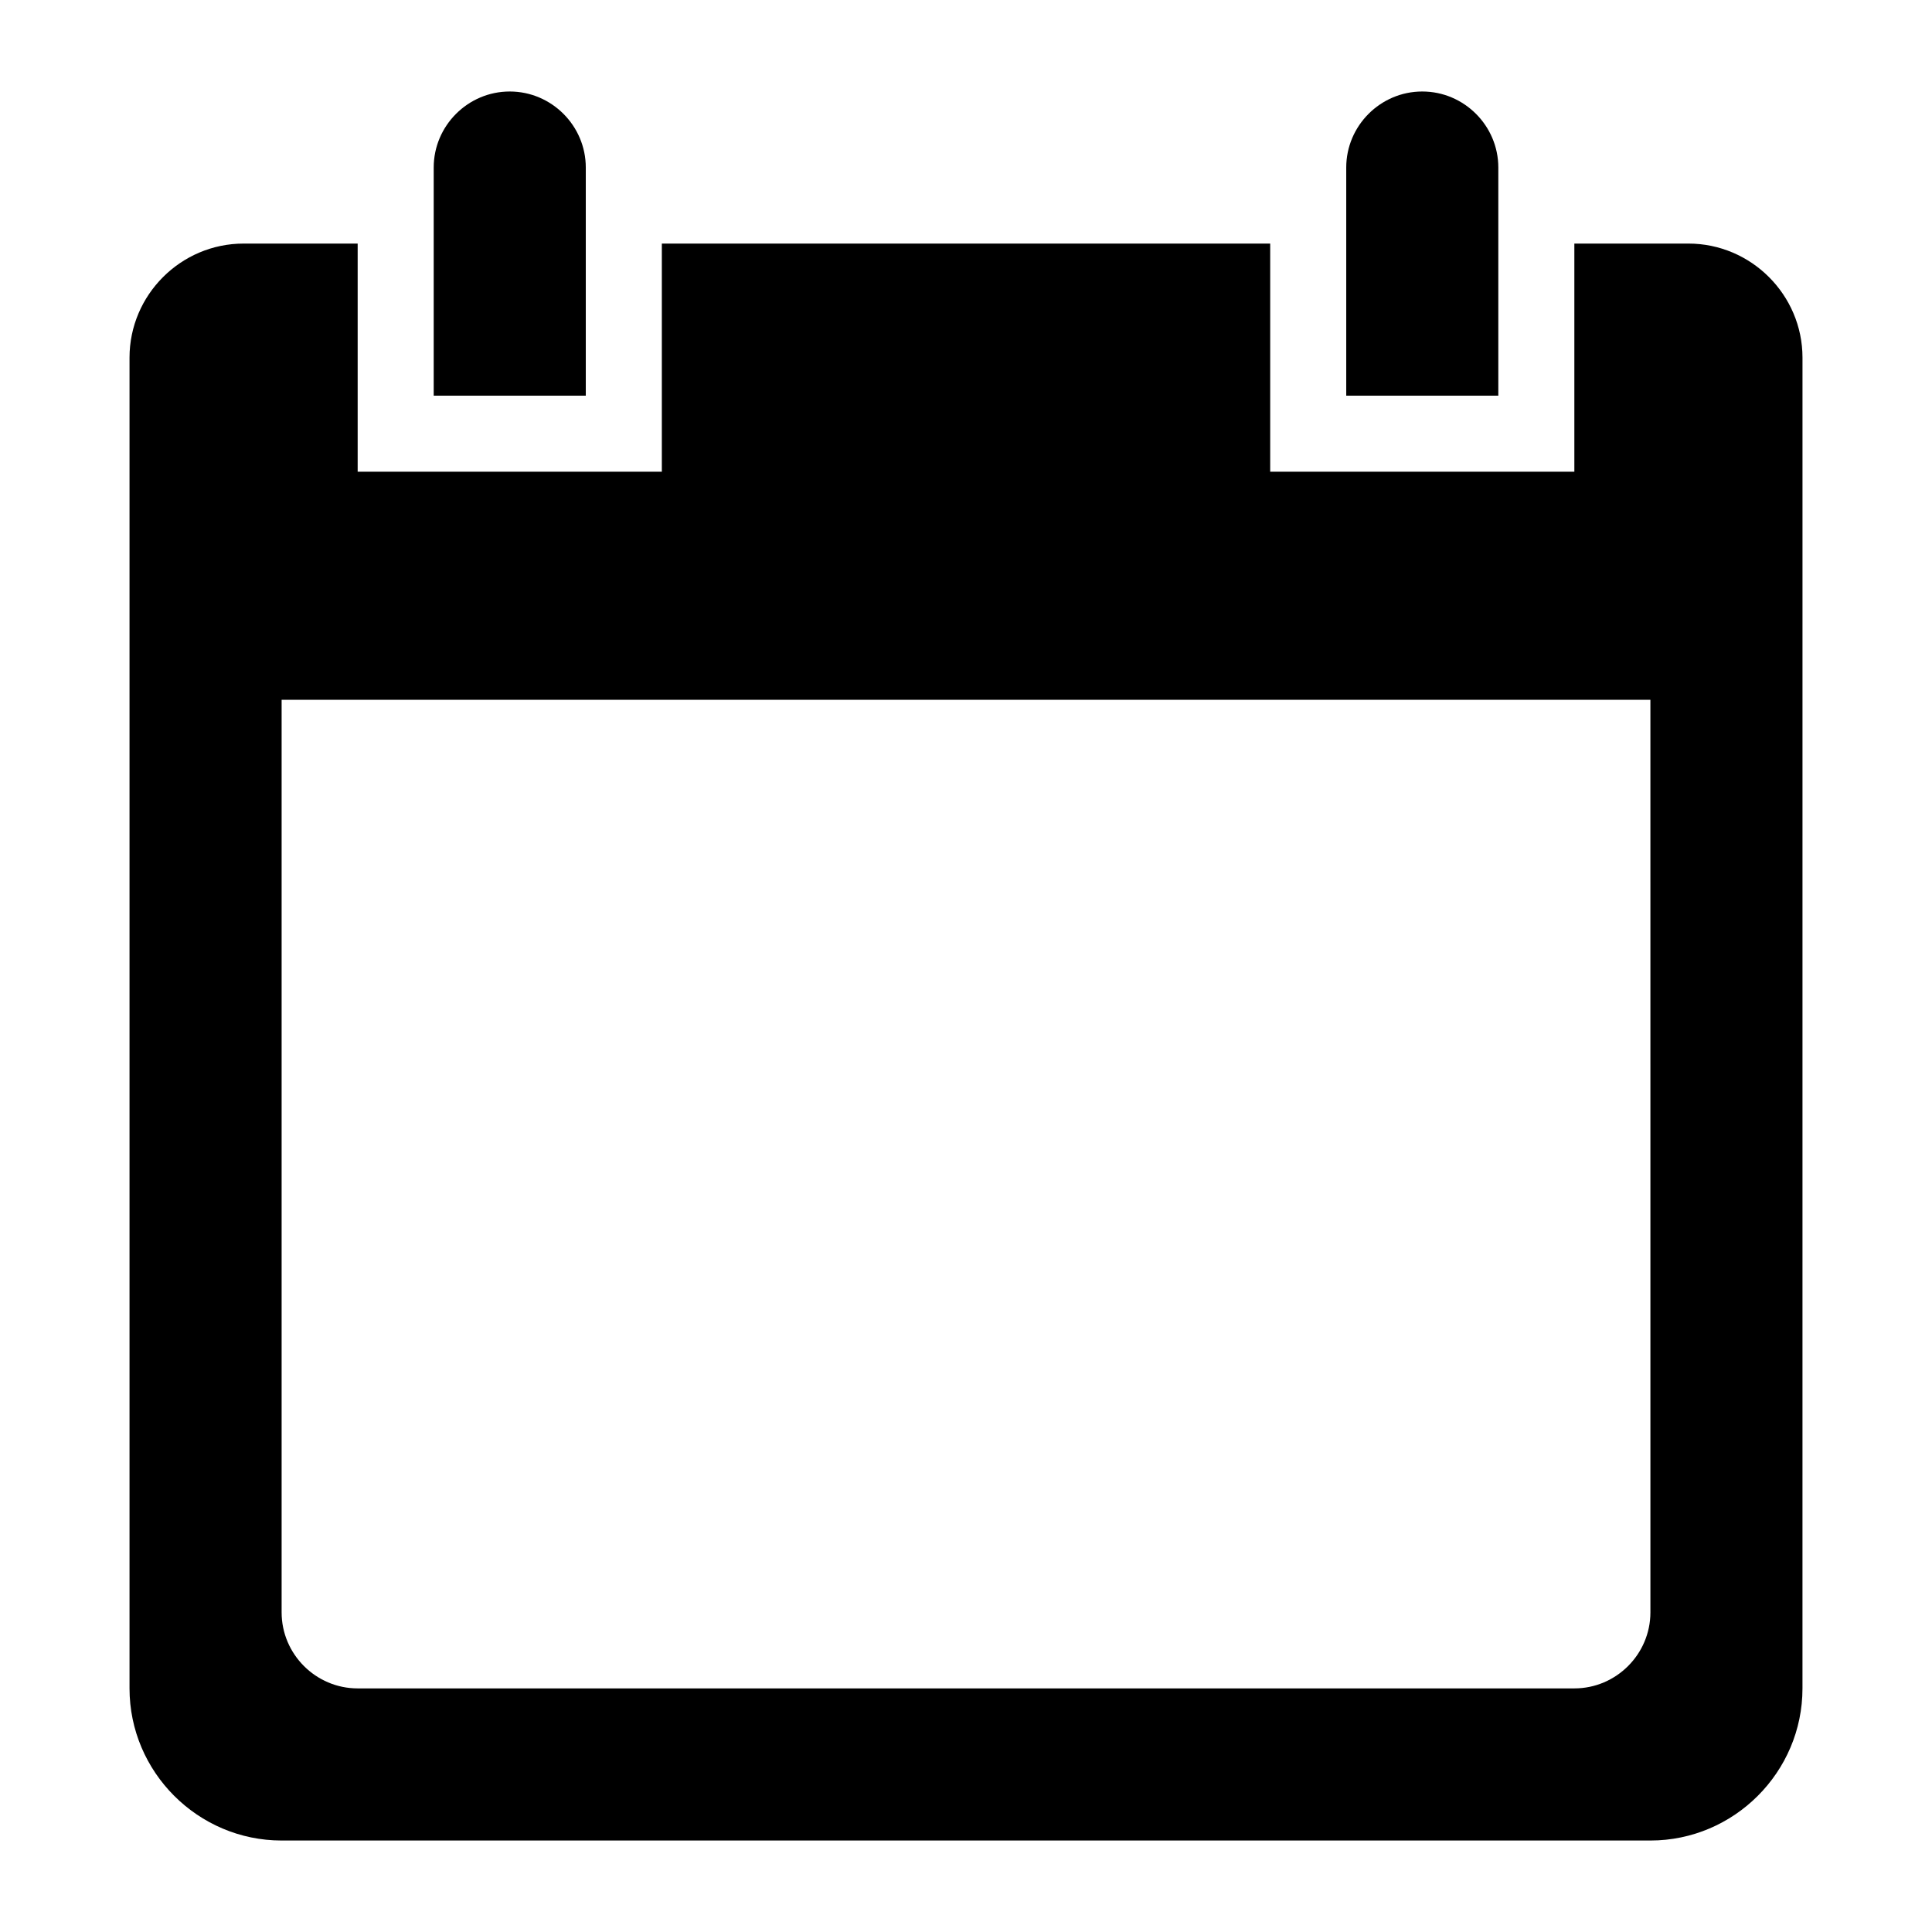 <?xml version="1.0" encoding="UTF-8"?>
<!-- The Best Svg Icon site in the world: iconSvg.co, Visit us! https://iconsvg.co -->
<svg fill="#000000" width="800px" height="800px" version="1.1" viewBox="144 144 512 512" xmlns="http://www.w3.org/2000/svg">
 <g>
  <path d="m591.45 208.55h-30.23v60.457h-80.605v-60.457h-161.22v60.457h-80.609v-60.457h-30.23c-16.625 0-30.23 13.602-30.23 30.23v352.67c0 22.168 18.137 40.305 40.305 40.305h362.74c22.168 0 40.305-18.137 40.305-40.305l0.004-282.14v-70.531c0-16.629-13.605-30.23-30.23-30.23zm-10.074 362.74c0 11.082-9.07 20.152-20.152 20.152h-322.44c-11.082 0-20.152-9.07-20.152-20.152v-241.83h362.74z"/>
  <path d="m299.24 188.4c0-11.082-9.07-20.152-20.152-20.152-11.082 0-20.152 9.07-20.152 20.152v60.457h40.305z"/>
  <path d="m541.07 188.4c0-11.082-9.07-20.152-20.152-20.152-11.082 0-20.152 9.07-20.152 20.152v60.457h40.305z"/>
 </g>
</svg>
